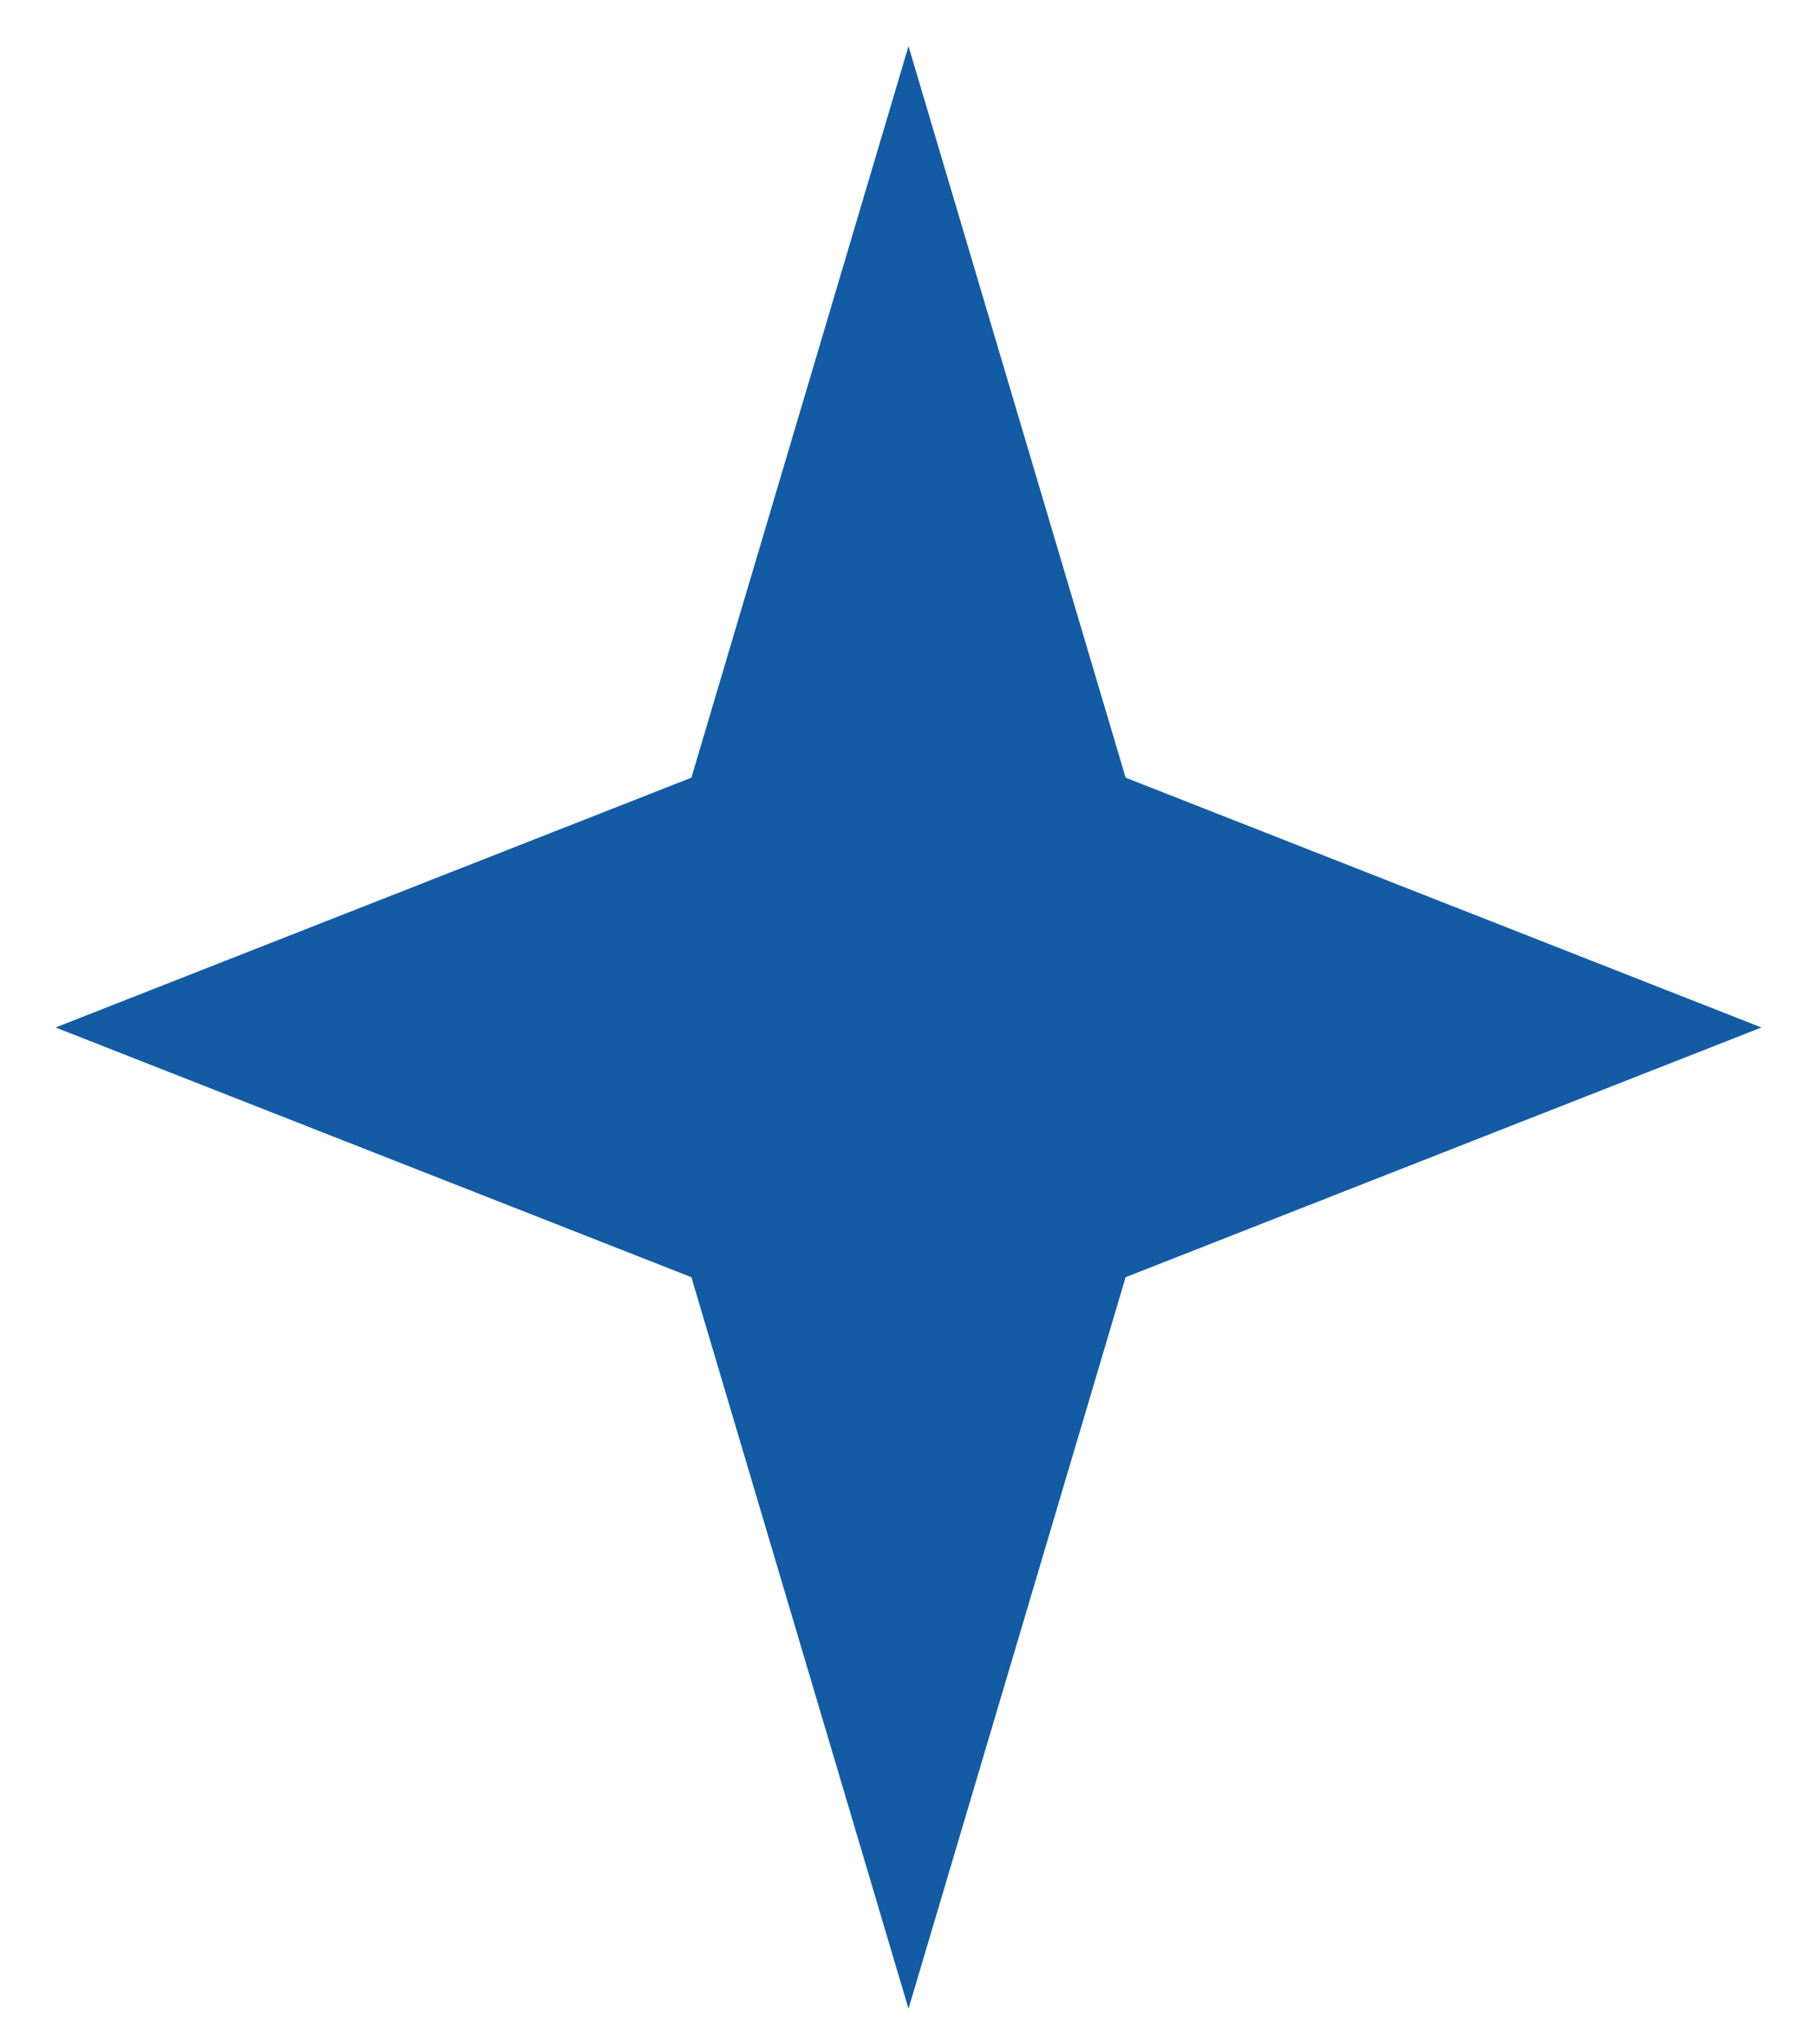 <svg width="24" height="27" viewBox="0 0 24 27" fill="none" xmlns="http://www.w3.org/2000/svg">
<path d="M12 0.61L14.868 10.271L23.266 13.57L14.868 16.868L12 26.529L9.132 16.868L0.734 13.57L9.132 10.271L12 0.61Z" fill="#135BA3"/>
</svg>
